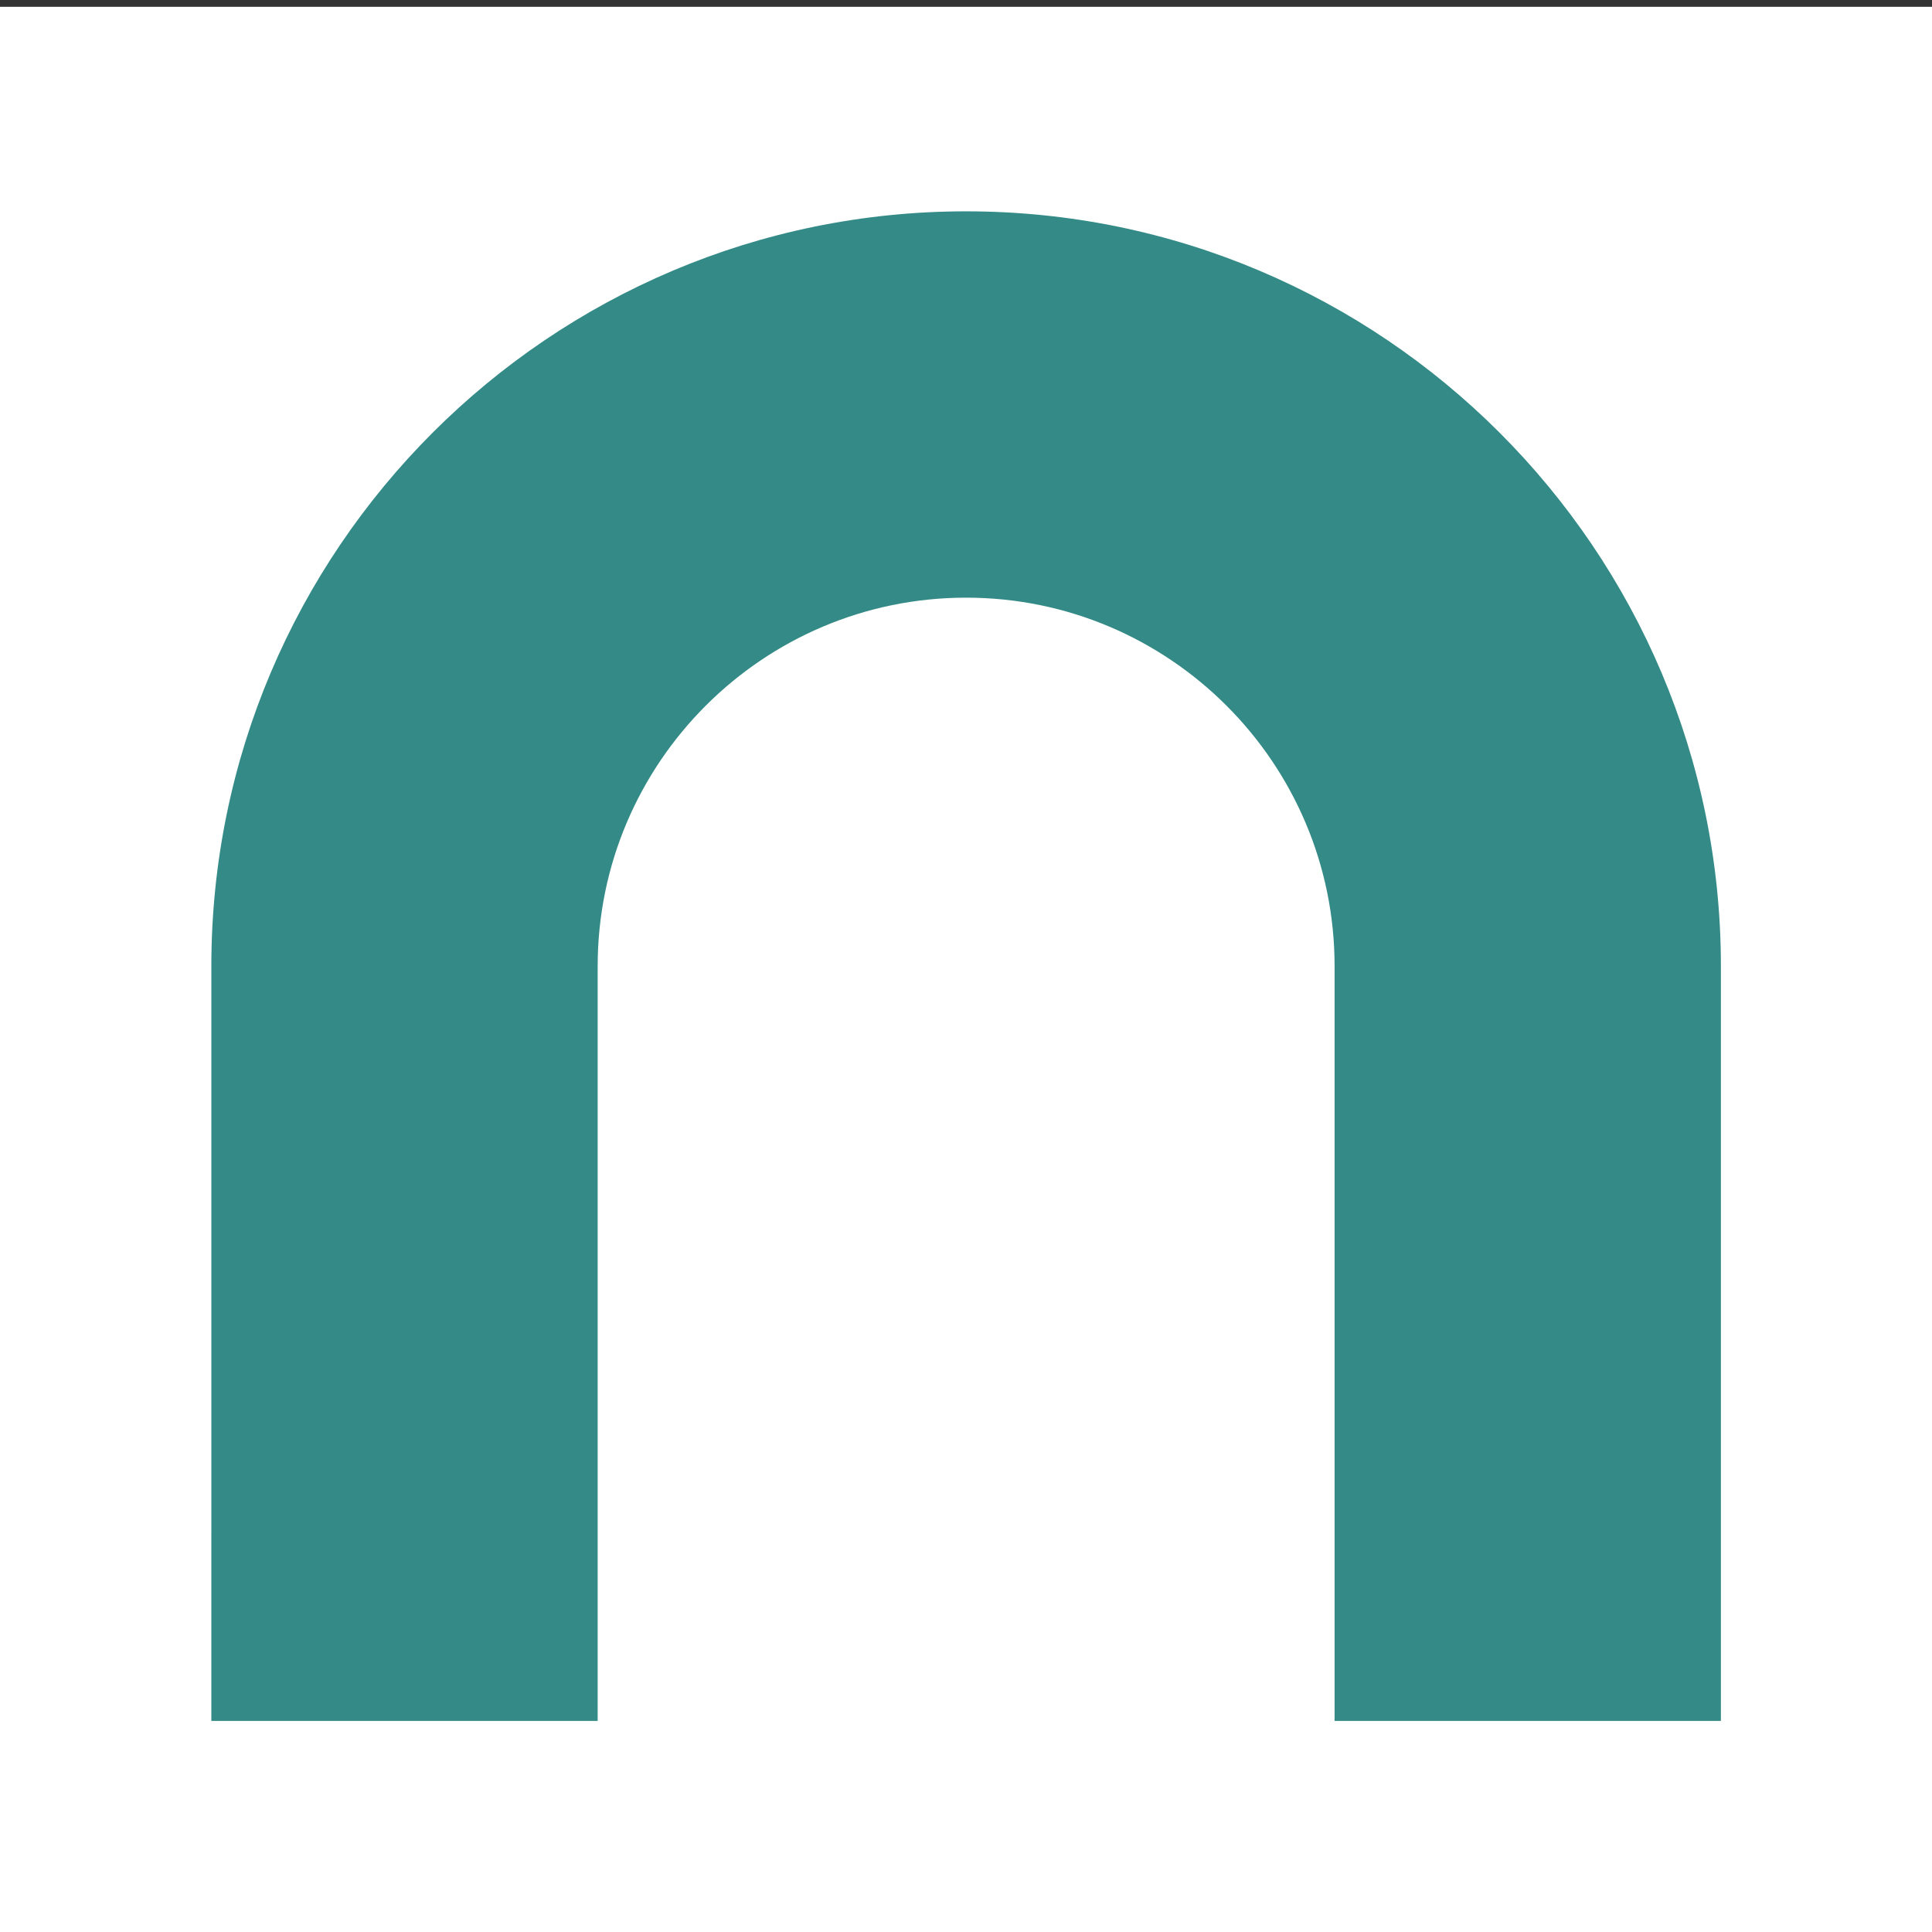<?xml version="1.0" encoding="UTF-8" standalone="no"?>
<!-- Created with Vectornator (http://vectornator.io/) -->
<svg xmlns:inkscape="http://www.inkscape.org/namespaces/inkscape" xmlns:sodipodi="http://sodipodi.sourceforge.net/DTD/sodipodi-0.dtd" xmlns="http://www.w3.org/2000/svg" xmlns:svg="http://www.w3.org/2000/svg" xmlns:vectornator="http://vectornator.io" height="512" stroke-miterlimit="10" style="clip-rule:evenodd;fill-rule:nonzero;stroke-linecap:round;stroke-linejoin:round" version="1.1" viewBox="0 0 512 512" width="512" xml:space="preserve" id="svg25" sodipodi:docname="naturenap icon 512.svg" inkscape:export-filename="../../../../../../../Downloads/naturenap logo hi-res.png" inkscape:export-xdpi="300" inkscape:export-ydpi="300" inkscape:version="1.3.2 (091e20e, 2023-11-25)">
<rect x="0" y="0" width="512" height="512" fill="#333333" stroke="none"/>
<defs id="defs1">

</defs>

<g opacity="1" vectornator:layerName="Group 3" id="g25" transform="matrix(0.889,0,0,0.889,-0.556,1.929)">















<rect style="fill:#ffffff;stroke-width:1.125;fill-opacity:1" id="rect1" width="576" height="576" x="0.625" y="-0.138"></rect><path d="m 513.625,285.826 v 225.004 H 398.464 V 285.746 c -0.042,-60.528 -49.3,-109.753 -109.837,-109.753 -60.569,0 -109.835,49.269 -109.835,109.833 h -0.005 v 225.004 H 63.625 l 0.004,-225.004 c 0,-124.064 100.932,-224.996 224.997,-224.996 124.064,0 224.999,100.932 224.999,224.996 z" fill="#338a86" fill-rule="nonzero" opacity="1" stroke="none" vectornator:layerName="path" id="path17" style="stroke-width:14.009"></path>








</g>
</svg>
